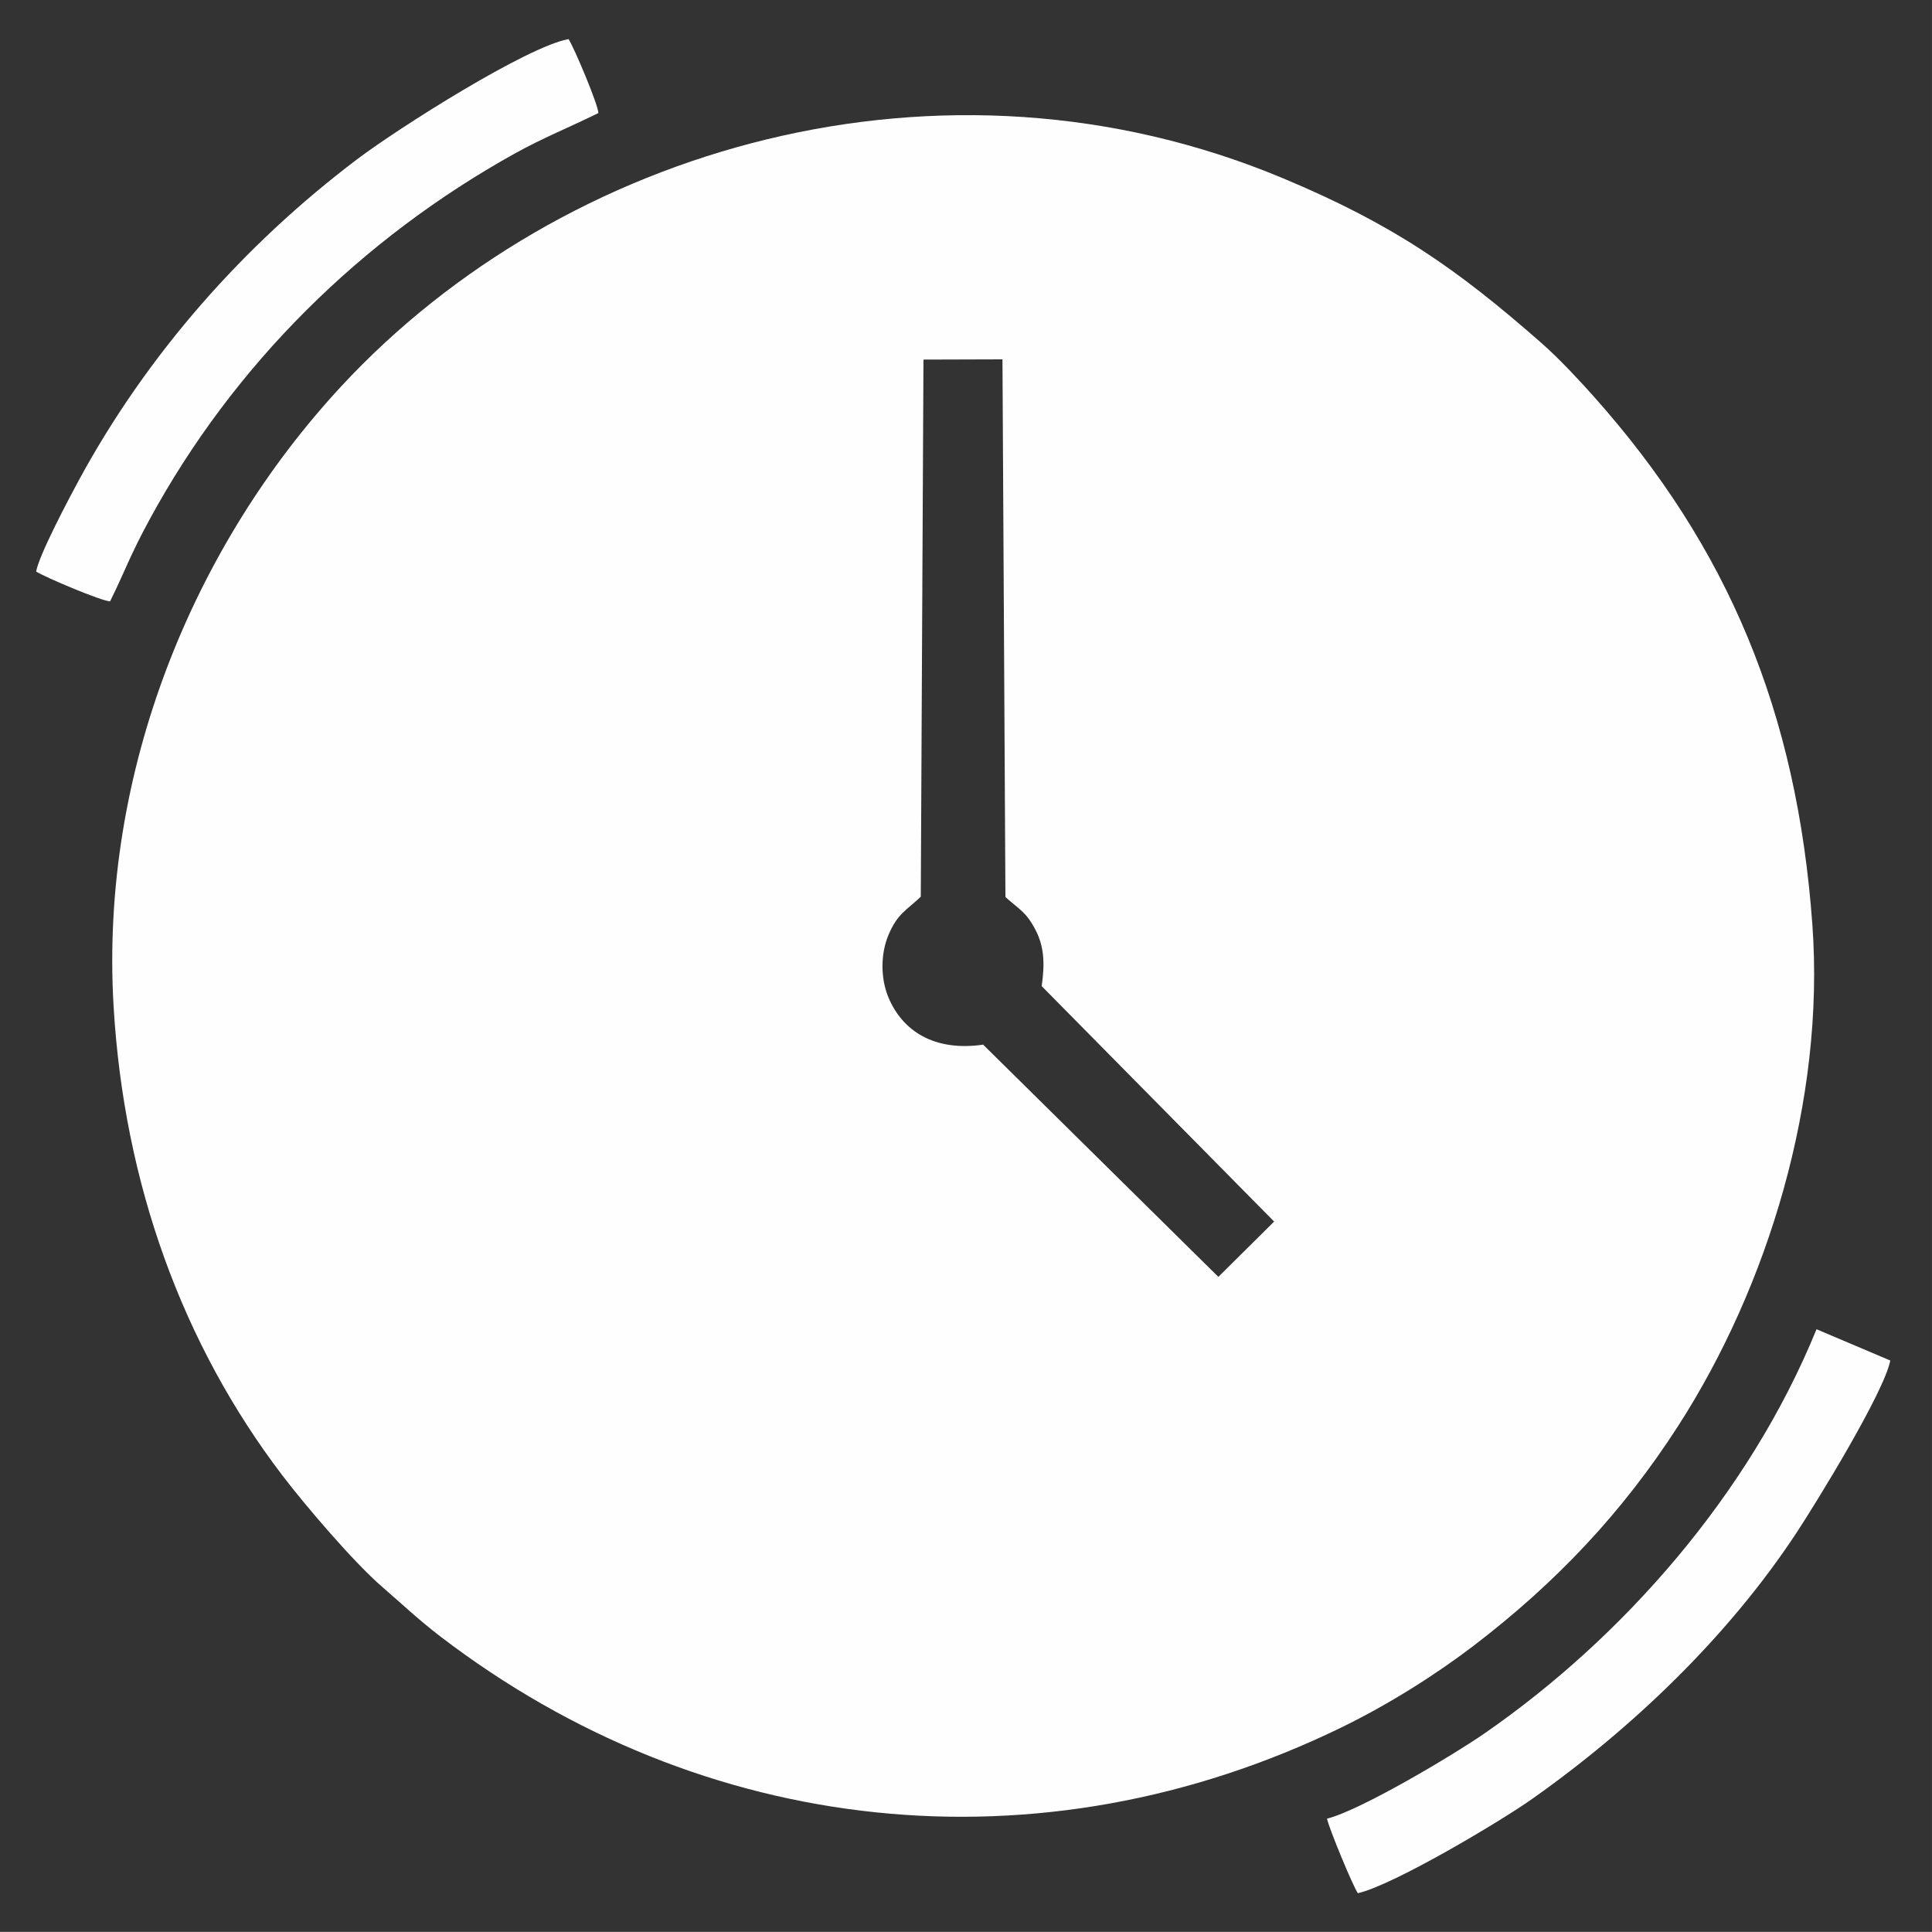 <?xml version="1.0" encoding="UTF-8"?> <svg xmlns="http://www.w3.org/2000/svg" xmlns:xlink="http://www.w3.org/1999/xlink" xmlns:xodm="http://www.corel.com/coreldraw/odm/2003" xml:space="preserve" width="49.643mm" height="49.641mm" version="1.1" style="shape-rendering:geometricPrecision; text-rendering:geometricPrecision; image-rendering:optimizeQuality; fill-rule:evenodd; clip-rule:evenodd" viewBox="0 0 4964.32 4964.14"><rect x="0" y="0" width="4964.32" height="4964.14" fill="#333333" stroke="none"/> <defs> <style type="text/css"> .fil0 {fill:#FEFEFE} </style> </defs> <g id="Слой_x0020_1">  <path class="fil0" d="M2583.47 2305c35,31.38 53.08,37.87 77.26,84.35 22.93,44.06 23.94,88.65 15.9,144.54l597.27 604.96 -143.29 142.11 -604.37 -596.68c-125.34,18.03 -207.24,-34.59 -243.54,-121.76 -20.23,-48.58 -20.16,-111.09 0.03,-159.58 23.16,-55.6 46.75,-63.95 83.24,-98.86l6.9 -1380.1 202.99 -0.61 7.61 1381.63zm-2291.64 280.11c26.68,456.36 177.49,870.04 433.92,1206.27 59.15,77.55 183.08,222.95 256.57,286.4 48.67,42.02 94.42,85.3 149.32,127.29 673.82,515.3 1538.87,611.82 2315.77,233.35 121.42,-59.14 242.61,-135.99 338.68,-209.33 212.64,-162.35 382.86,-342.82 525.96,-565.08 230.55,-358.07 377.53,-836.32 344.91,-1287.77 -39.52,-546.82 -216.02,-968.83 -560.54,-1356.16 -32.4,-36.43 -87.58,-96.4 -134.12,-137.33 -220.1,-193.53 -383.04,-306.5 -665.97,-424.82 -875.04,-365.95 -1849.73,-79.67 -2419.23,534.42 -377.13,406.65 -620.7,986.73 -585.27,1592.76z"></path> <path class="fil0" d="M92.86 1468.55c20.17,13.55 169.58,76.81 190.02,76.56 41.08,-83.38 50.24,-115.98 101.62,-210.52 216.09,-397.64 544.08,-721.33 939.15,-940.64 71.99,-39.96 137.84,-65.99 213.8,-103.42 0.21,-20.49 -62.93,-169.67 -76.55,-190.01 -105.87,18.72 -436,227.69 -542.51,308.13 -292.19,220.69 -540.28,501.66 -716.01,825.72 -23.32,43 -101.79,190.64 -109.52,234.18z"></path> <path class="fil0" d="M3489.14 4864.67c92.68,-21.46 364.83,-183.89 445.74,-240.87 259.75,-182.93 506.19,-419.21 681.68,-685.92 51.75,-78.66 224.13,-359.15 240.63,-441.97l-189.58 -80.38c-173.15,424.89 -498.74,793.03 -851.97,1037.71 -80.37,55.68 -317.86,197.47 -405.81,219.95 5.11,25.12 67.1,174.8 79.31,191.48z"></path> </g> </svg> 